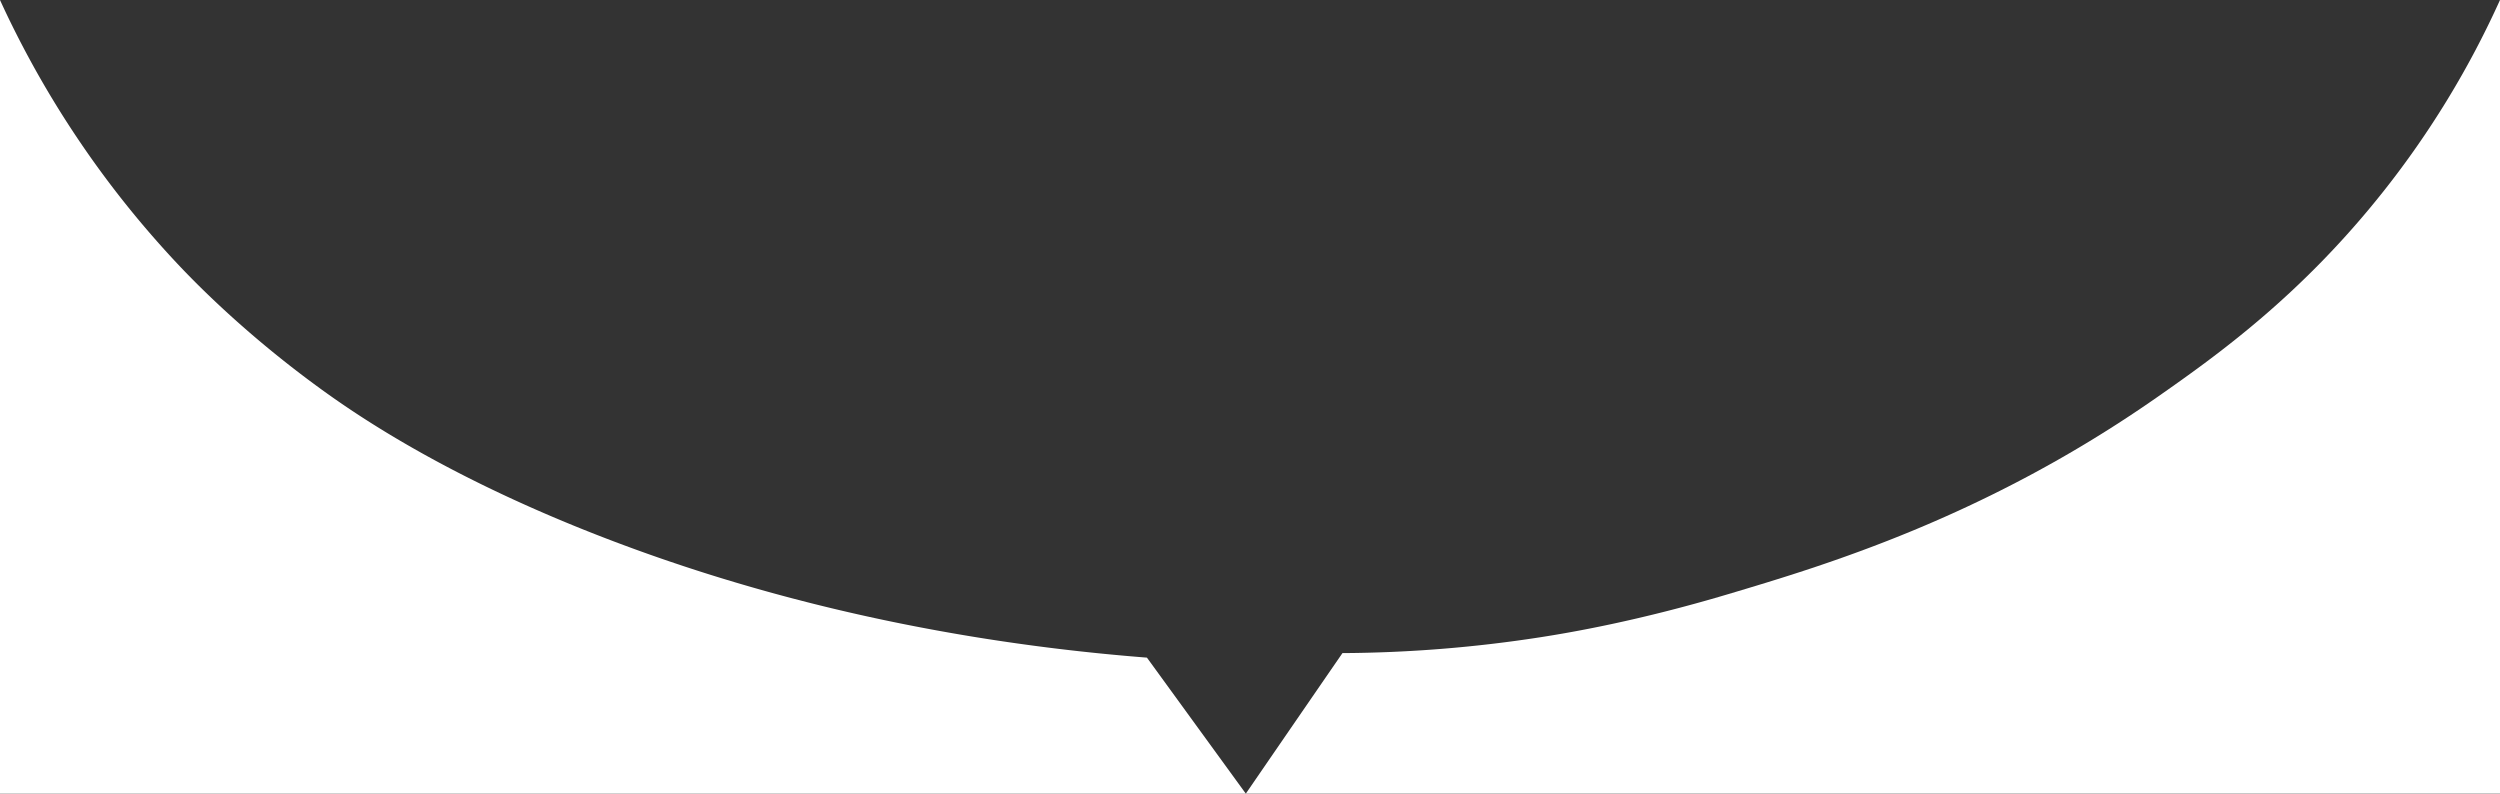 <svg xmlns="http://www.w3.org/2000/svg" width="2261.9" viewBox="0 0 2261.9 718.1"><rect x="0" y="0" width="2261.9" height="718.1" fill="#333333" stroke="none"/><defs><style>.a{fill:#ffffff;}</style></defs><g transform="translate(113.1 776.7)"><path class="a" d="M-113.1-776.7c7.2,15.8,17.5,36.9,30.9,61.1A892.05,892.05,0,0,0,47.3-538.2c15.5,16.5,59.1,61.5,125.7,110.4,35.8,26.3,120.1,84.5,269.4,141,100.1,37.9,263.5,88,482.2,105.1q44.7,61.5,89.5,123.1H-113.1"/><path class="a" d="M1014.1-58.7q43.65-63.6,87.4-127.1a1209.117,1209.117,0,0,0,179.4-14.4c26.8-4.2,87.6-14.5,169.1-38.8,87.6-26.1,232.4-69.3,388.4-178.2,54.8-38.3,130.1-92,204.8-186.2a825.707,825.707,0,0,0,105.6-173.3v718"/></g></svg>